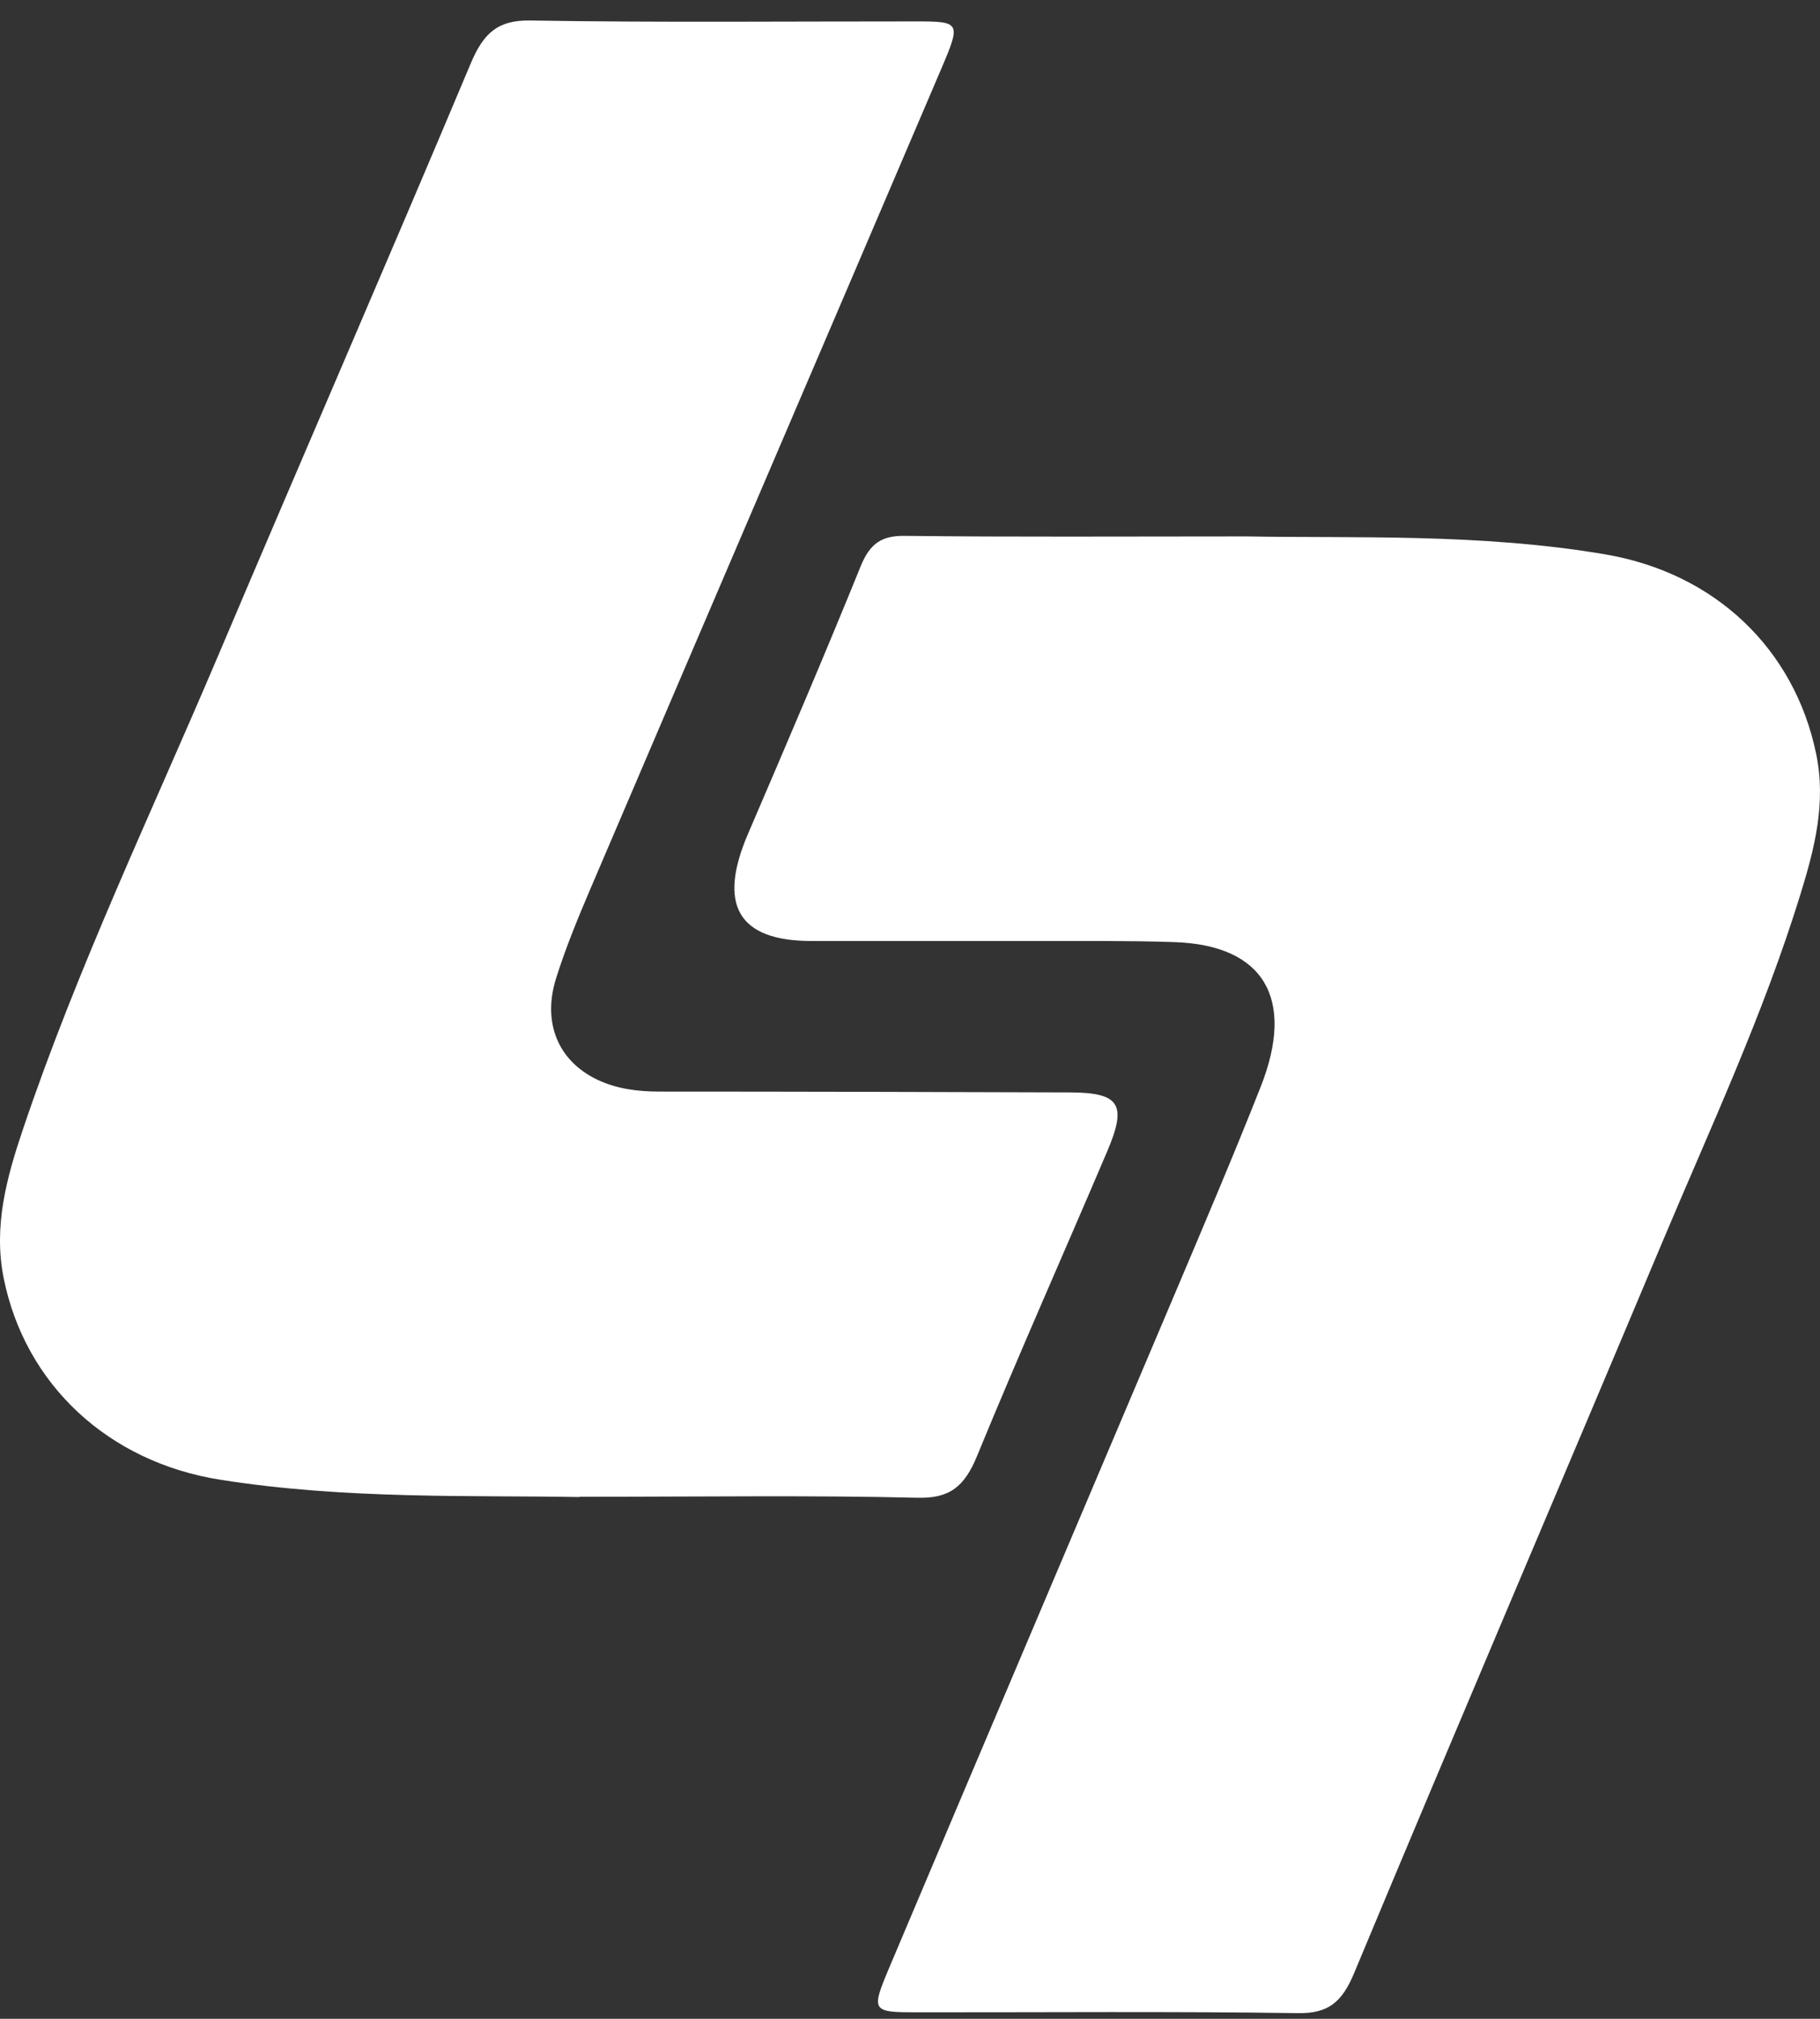 <svg width="46" height="51" viewBox="0 0 46 51" fill="none" xmlns="http://www.w3.org/2000/svg">
<rect x="0" y="0" width="46" height="51" fill="#333333" stroke="none"/>
<path d="M14.649 37.819C11.966 37.77 8.758 37.886 5.57 37.382C2.738 36.936 0.631 34.977 0.092 32.284C-0.171 30.967 0.173 29.736 0.578 28.534C1.966 24.417 3.829 20.533 5.515 16.561C7.633 11.568 9.797 6.599 11.9 1.597C12.227 0.822 12.595 0.504 13.404 0.518C16.647 0.572 19.89 0.539 23.135 0.541C24.269 0.541 24.294 0.56 23.796 1.725C20.842 8.642 17.872 15.552 14.916 22.469C14.602 23.205 14.294 23.952 14.054 24.718C13.701 25.846 14.114 26.813 15.107 27.28C15.603 27.513 16.129 27.576 16.672 27.576C20.129 27.576 23.588 27.586 27.045 27.597C28.303 27.602 28.491 27.899 27.984 29.087C26.891 31.654 25.757 34.197 24.696 36.779C24.378 37.557 24.001 37.858 23.19 37.837C20.519 37.772 17.845 37.812 14.649 37.812V37.819Z" fill="white"/>
<path d="M31.518 13.551C34.188 13.602 37.392 13.464 40.568 14.004C43.352 14.476 45.355 16.396 45.903 19.044C46.161 20.287 45.859 21.446 45.509 22.581C44.569 25.634 43.227 28.495 42.001 31.412C39.416 37.562 36.792 43.691 34.224 49.848C33.912 50.598 33.555 50.867 32.81 50.857C29.611 50.81 26.409 50.839 23.21 50.836C22.024 50.836 22.005 50.822 22.488 49.678C24.877 44.025 27.281 38.38 29.674 32.73C30.417 30.975 31.164 29.226 31.865 27.451C32.747 25.218 31.936 23.877 29.689 23.8C29.091 23.779 28.494 23.774 27.895 23.772C25.434 23.77 22.971 23.772 20.511 23.772C18.66 23.772 18.127 22.866 18.911 21.053C19.873 18.813 20.833 16.573 21.751 14.31C21.99 13.719 22.294 13.53 22.868 13.537C25.576 13.569 28.283 13.551 31.516 13.551H31.518Z" fill="white"/>
</svg>
